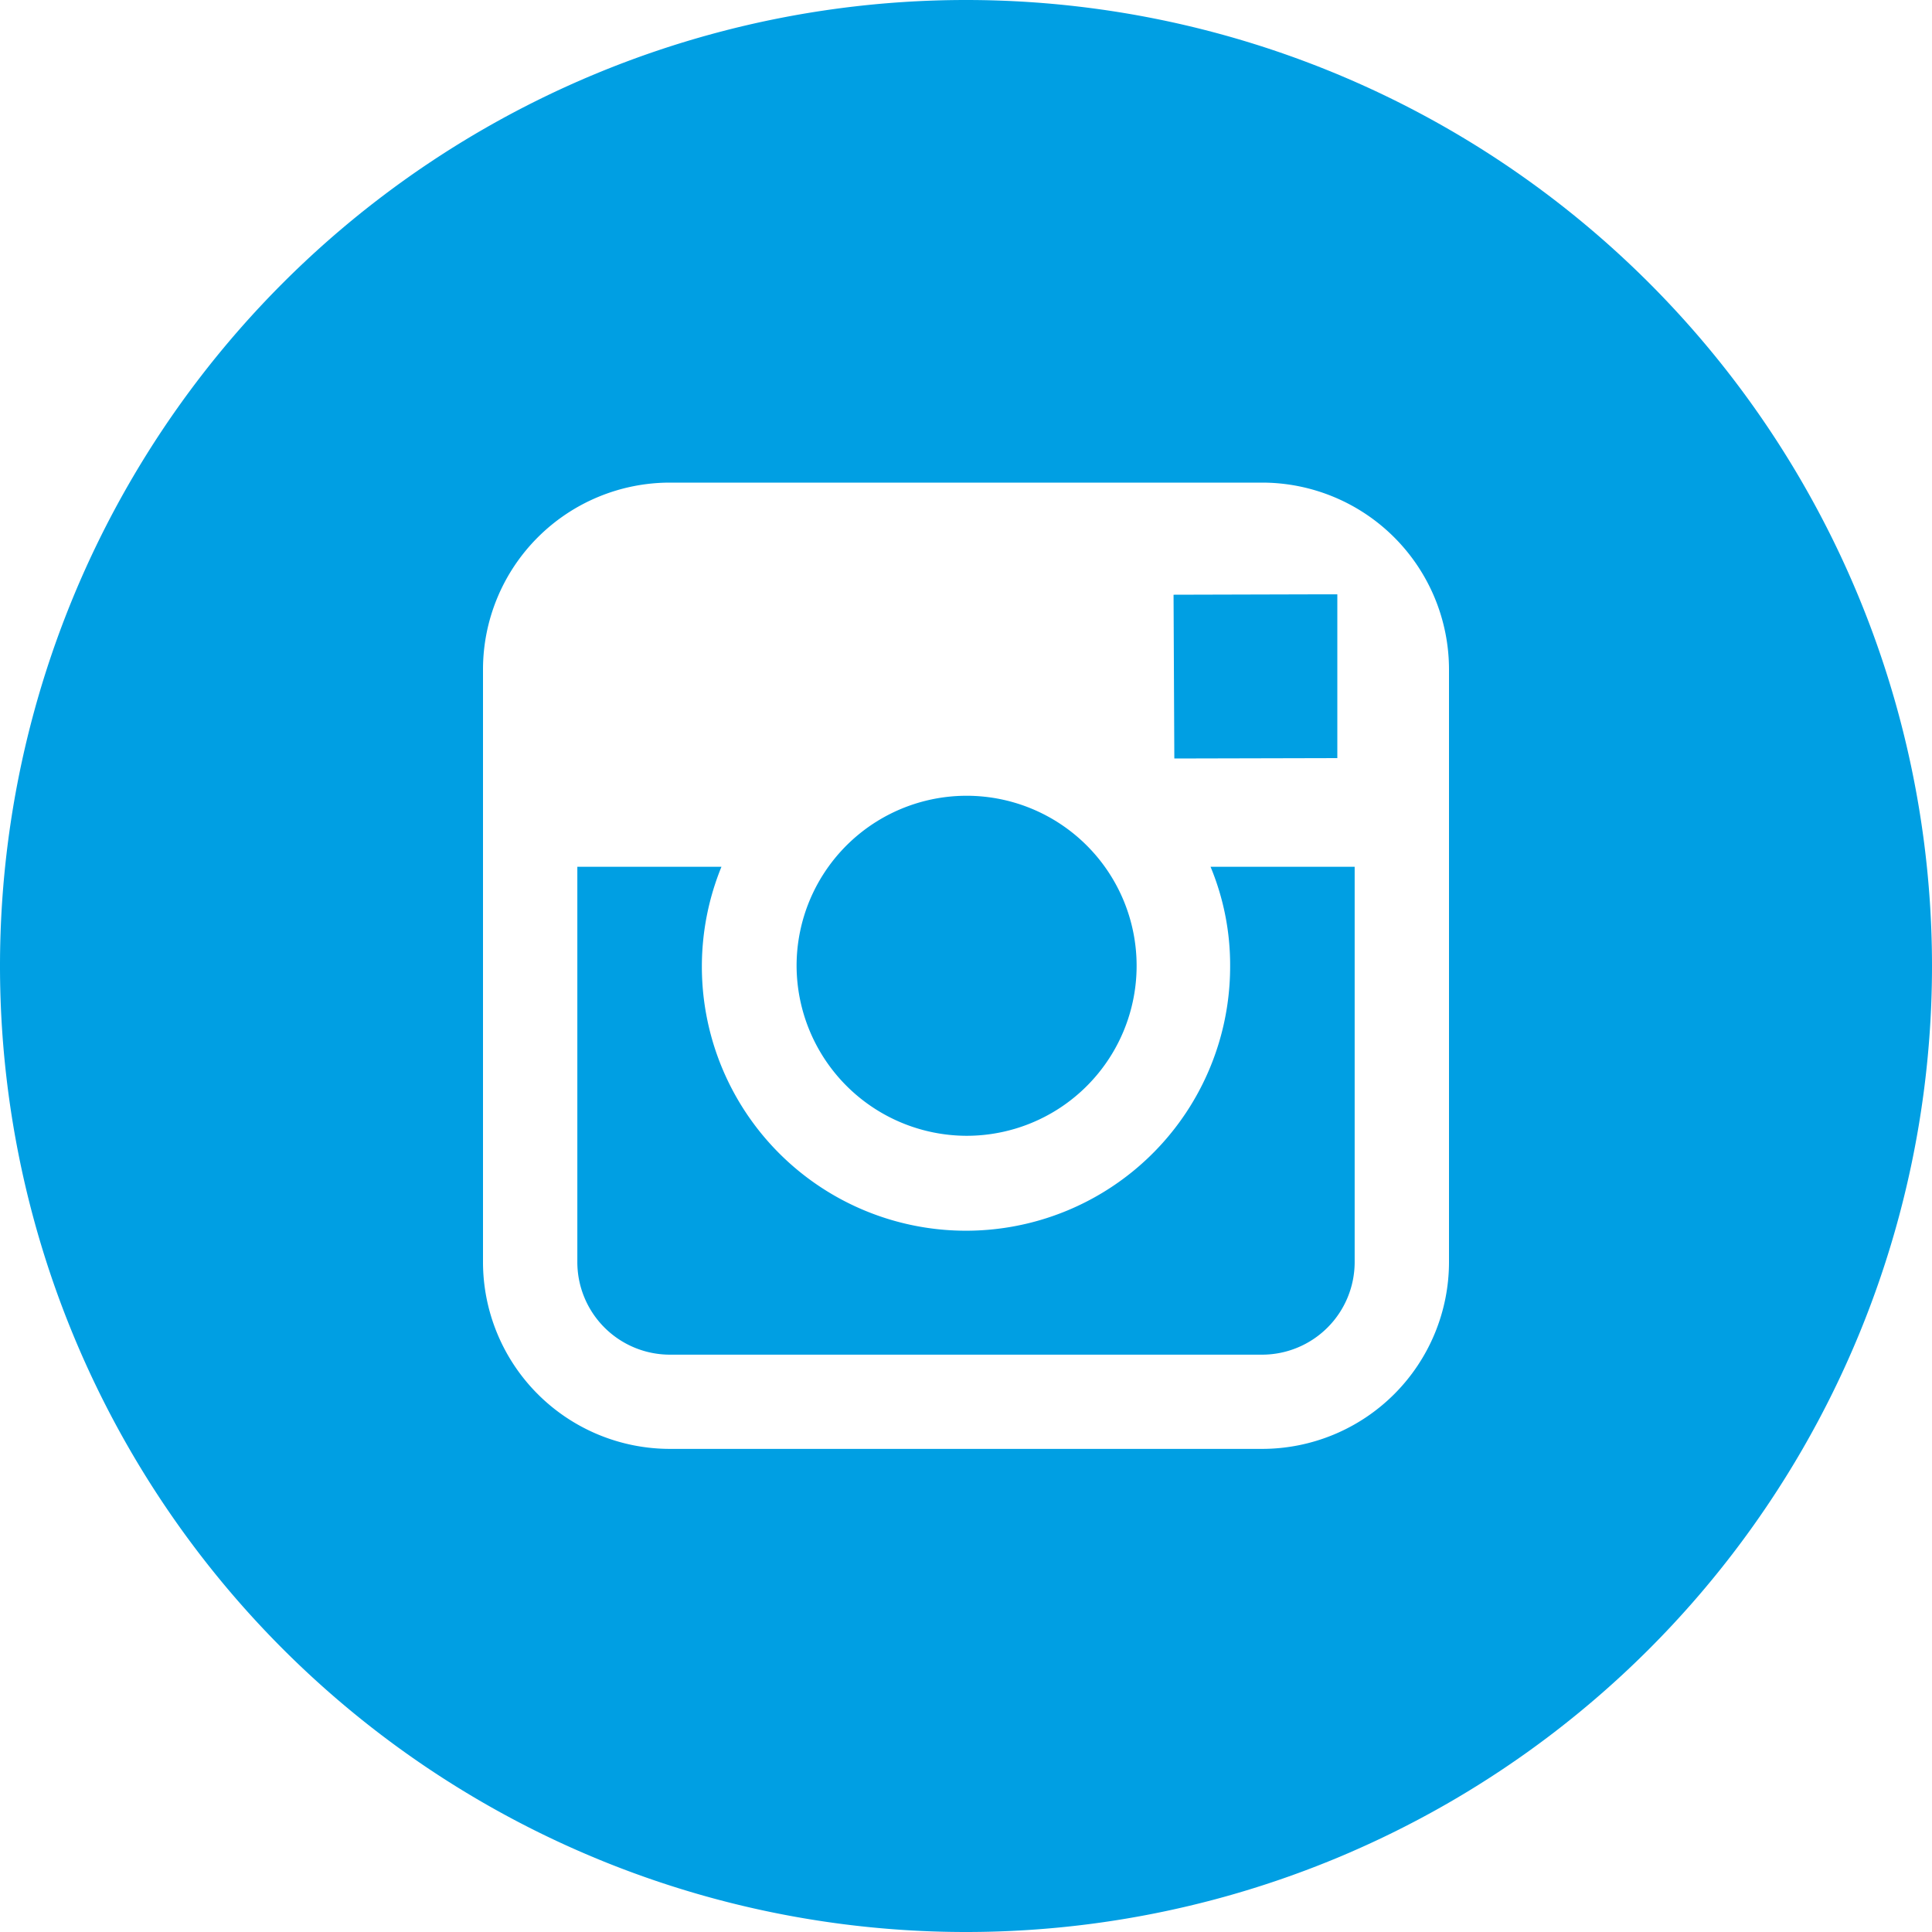 <?xml version="1.0" encoding="UTF-8"?>
<svg xmlns="http://www.w3.org/2000/svg" id="instagram-round-svgrepo-com" width="35" height="35" viewBox="0 0 35 35">
  <path id="Pfad_28" data-name="Pfad 28" d="M71.169,361.966a3.08,3.08,0,1,0-3.069-3.083A3.088,3.088,0,0,0,71.169,361.966Z" transform="translate(-53.669 -341.39)" fill="#009fe3"></path>
  <path id="Pfad_29" data-name="Pfad 29" d="M170.967,305.467V302.5h-.383l-2.584.007.014,2.967Z" transform="translate(-146.74 -291.733)" fill="#009fe3"></path>
  <path id="Pfad_30" data-name="Pfad 30" d="M21.826,376.5a4.785,4.785,0,1,1-9.215-1.8H10v7.164a1.678,1.678,0,0,0,1.675,1.675H22.407a1.678,1.678,0,0,0,1.675-1.675V374.7H21.471A4.635,4.635,0,0,1,21.826,376.5Z" transform="translate(0.459 -358.998)" fill="#009fe3"></path>
  <path id="Pfad_31" data-name="Pfad 31" d="M-125.5,145A17.5,17.5,0,0,0-143,162.5,17.5,17.5,0,0,0-125.5,180,17.5,17.5,0,0,0-108,162.5,17.5,17.5,0,0,0-125.5,145Zm8.75,15.7v7.164a3.387,3.387,0,0,1-3.384,3.384h-10.732a3.387,3.387,0,0,1-3.384-3.384V157.127a3.387,3.387,0,0,1,3.384-3.384h10.732a3.387,3.387,0,0,1,3.384,3.384Z" transform="translate(143 -145)" fill="#009fe3"></path>
</svg>
